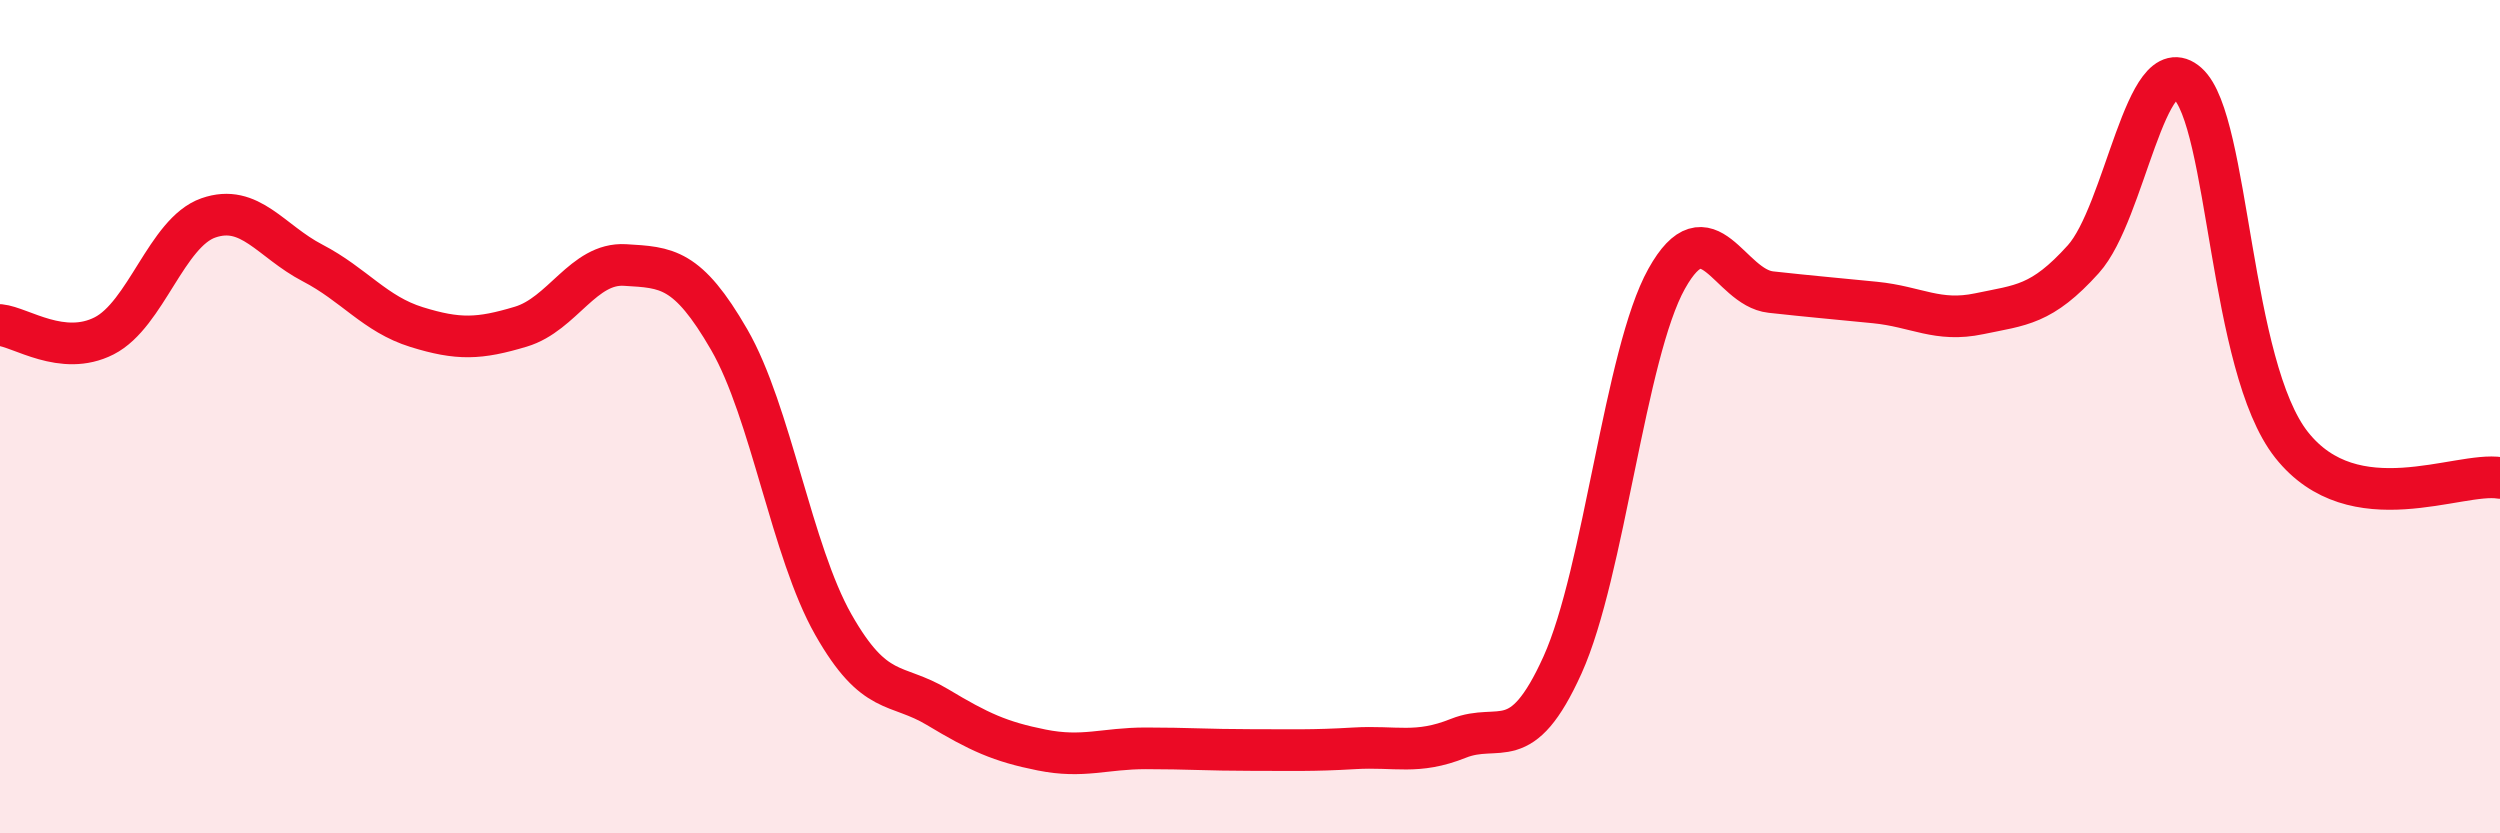 
    <svg width="60" height="20" viewBox="0 0 60 20" xmlns="http://www.w3.org/2000/svg">
      <path
        d="M 0,7.8 C 0.5,7.85 1.5,8.57 2.5,8.06 C 3.5,7.55 4,5.58 5,5.23 C 6,4.88 6.5,5.79 7.5,6.31 C 8.5,6.83 9,7.54 10,7.85 C 11,8.16 11.5,8.14 12.5,7.84 C 13.5,7.54 14,6.3 15,6.36 C 16,6.42 16.5,6.42 17.5,8.15 C 18.5,9.88 19,13.23 20,14.99 C 21,16.75 21.5,16.37 22.5,16.97 C 23.5,17.57 24,17.8 25,18 C 26,18.2 26.5,17.96 27.5,17.96 C 28.5,17.96 29,18 30,18 C 31,18 31.5,18.02 32.5,17.96 C 33.5,17.9 34,18.12 35,17.72 C 36,17.32 36.5,18.17 37.5,15.96 C 38.5,13.75 39,8.48 40,6.69 C 41,4.9 41.5,6.9 42.5,7.01 C 43.5,7.12 44,7.16 45,7.26 C 46,7.36 46.5,7.74 47.5,7.53 C 48.5,7.32 49,7.33 50,6.22 C 51,5.11 51.5,1.11 52.5,2 C 53.5,2.89 53.5,8.79 55,10.68 C 56.5,12.57 59,11.31 60,11.47L60 20L0 20Z"
        fill="#EB0A25"
        opacity="0.1"
        stroke-linecap="round"
        stroke-linejoin="round"
      />
      <path
        d="M 0,7.8 C 0.5,7.85 1.5,8.57 2.5,8.06 C 3.5,7.55 4,5.58 5,5.23 C 6,4.88 6.5,5.79 7.5,6.31 C 8.5,6.83 9,7.54 10,7.85 C 11,8.16 11.5,8.14 12.5,7.84 C 13.5,7.54 14,6.3 15,6.36 C 16,6.42 16.5,6.42 17.5,8.15 C 18.5,9.88 19,13.23 20,14.99 C 21,16.75 21.5,16.37 22.5,16.97 C 23.5,17.57 24,17.8 25,18 C 26,18.2 26.5,17.96 27.5,17.96 C 28.5,17.96 29,18 30,18 C 31,18 31.5,18.02 32.5,17.96 C 33.5,17.9 34,18.12 35,17.72 C 36,17.32 36.5,18.17 37.5,15.96 C 38.5,13.75 39,8.48 40,6.69 C 41,4.9 41.5,6.9 42.5,7.01 C 43.5,7.12 44,7.16 45,7.26 C 46,7.36 46.5,7.74 47.5,7.53 C 48.5,7.32 49,7.33 50,6.22 C 51,5.11 51.5,1.11 52.5,2 C 53.5,2.89 53.5,8.79 55,10.68 C 56.5,12.57 59,11.31 60,11.47"
        stroke="#EB0A25"
        stroke-width="1"
        fill="none"
        stroke-linecap="round"
        stroke-linejoin="round"
      />
    </svg>
  
